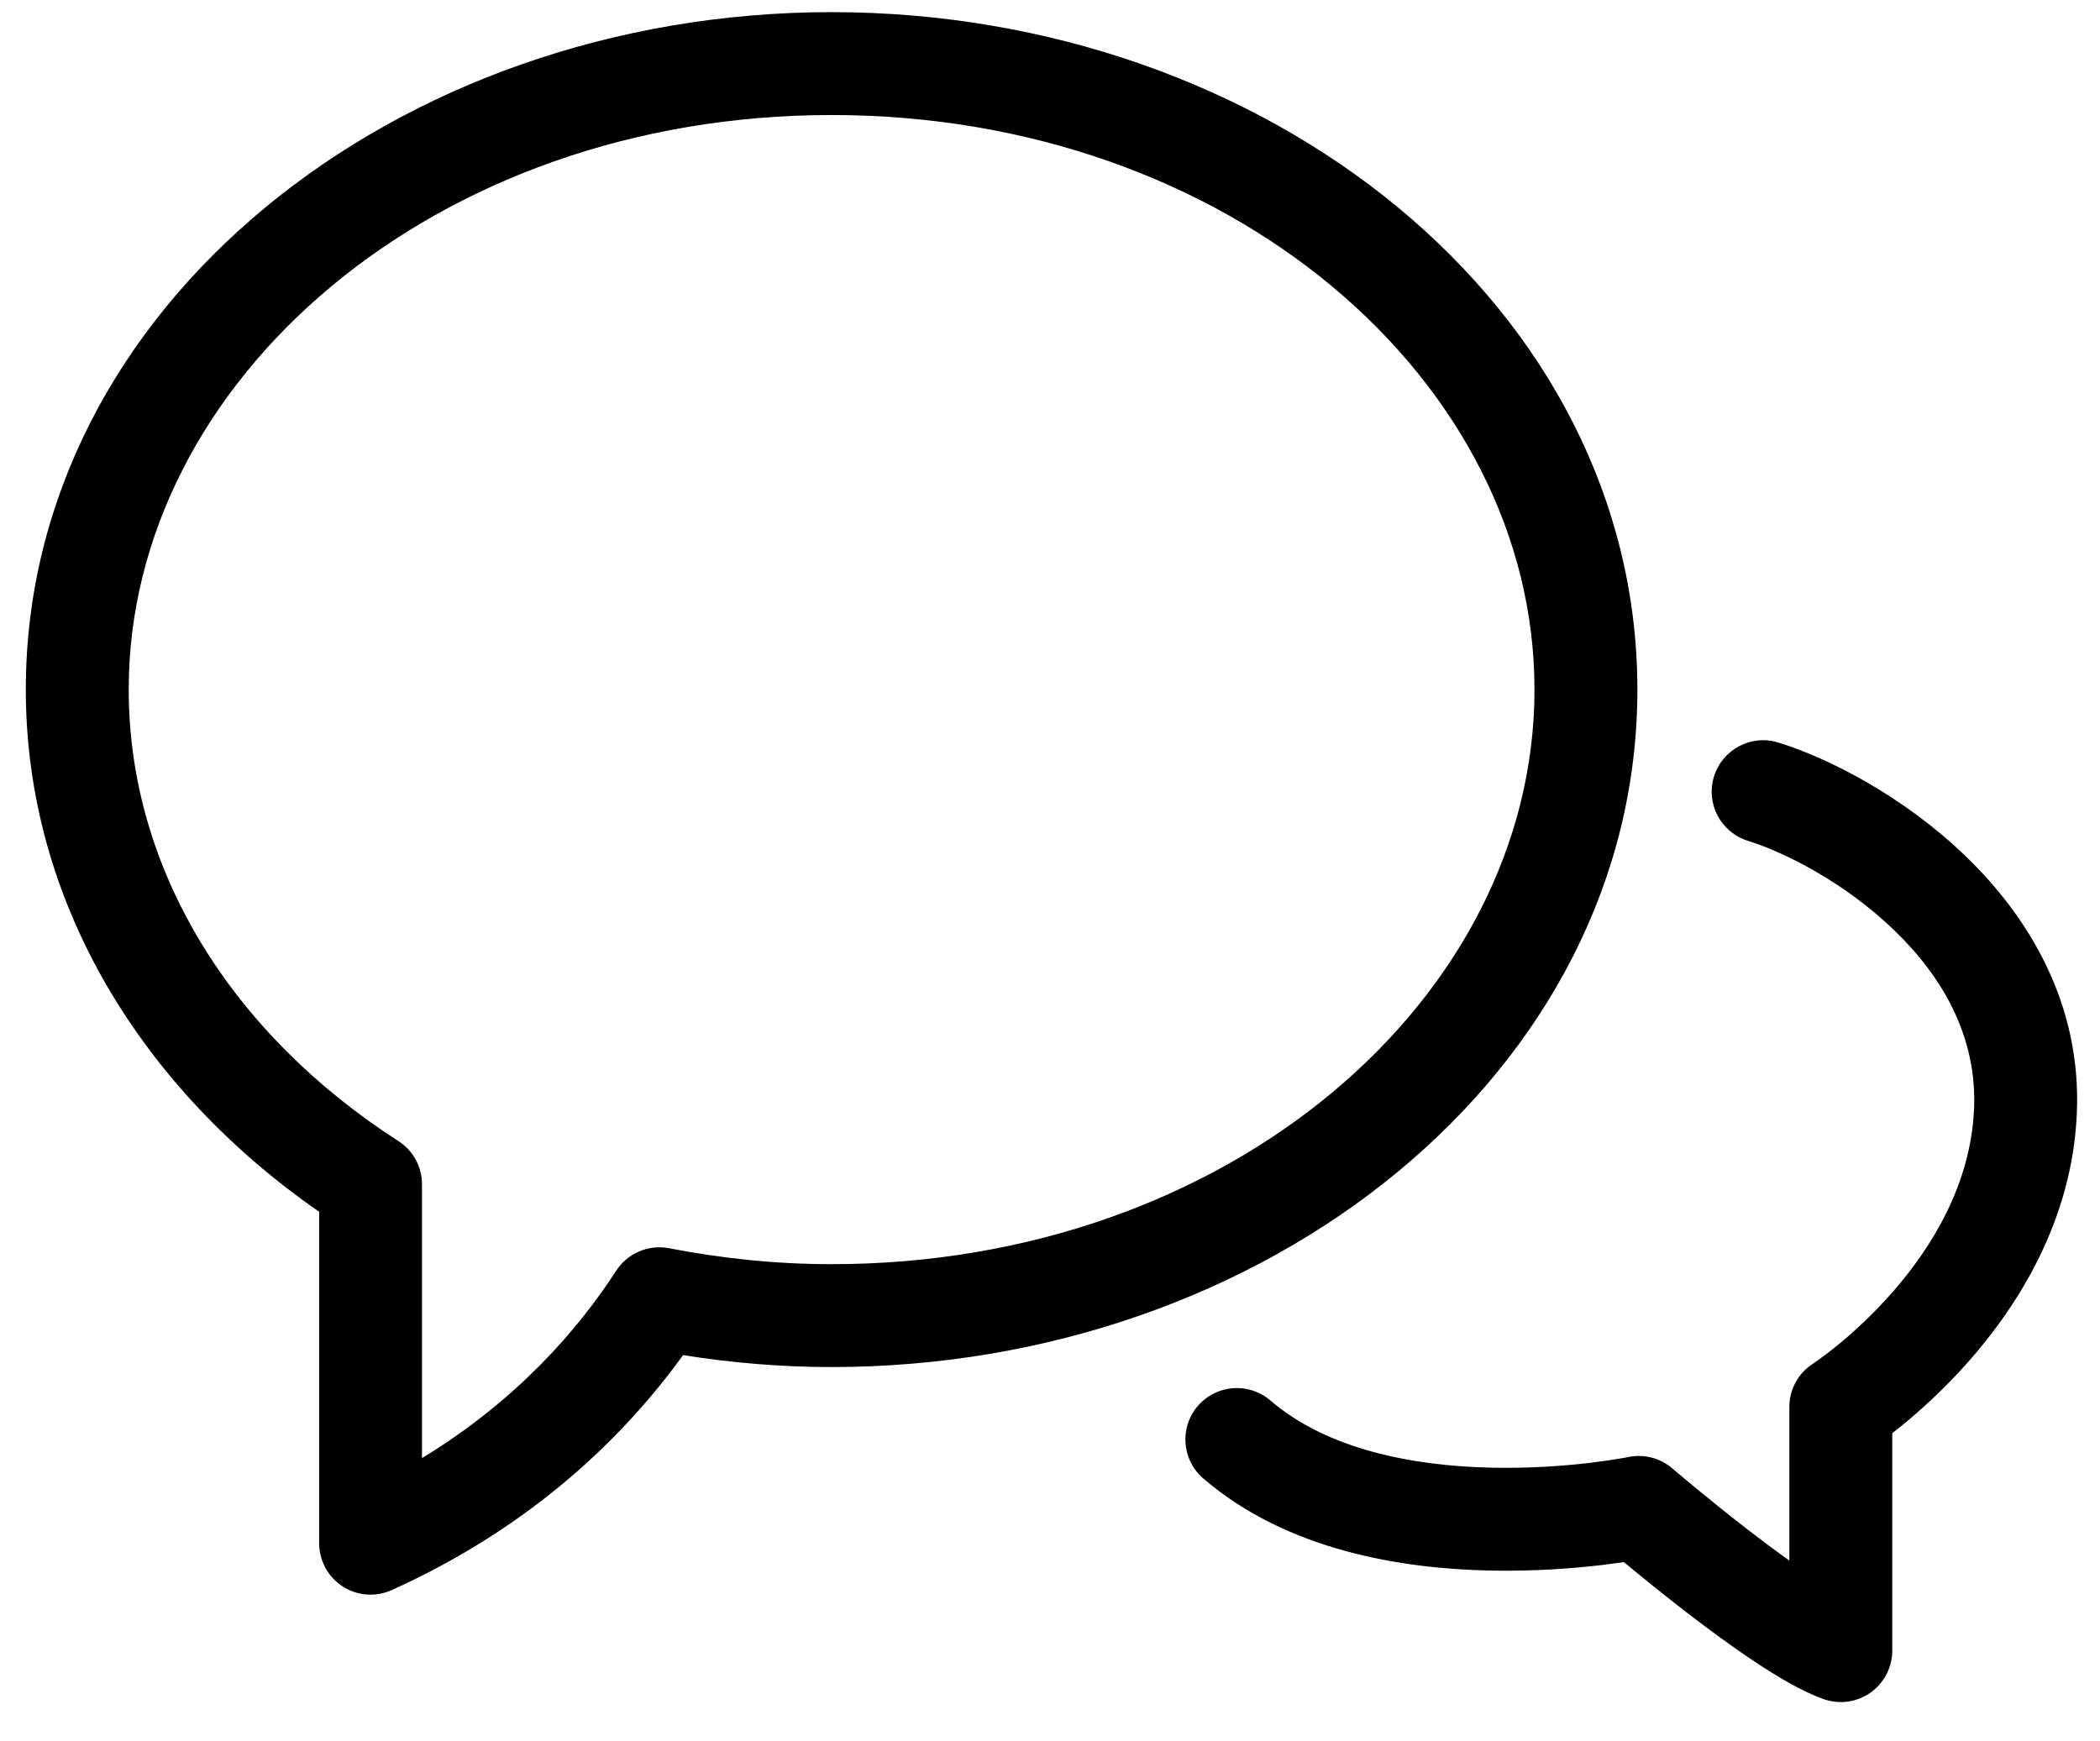<svg width="41" height="34" viewBox="0 0 41 34" fill="none" xmlns="http://www.w3.org/2000/svg">
<path fill-rule="evenodd" clip-rule="evenodd" d="M0.504 13.466C0.504 5.993 7.735 0.237 16.236 0.237C24.745 0.237 31.968 5.993 31.968 13.466C31.968 20.939 24.737 26.695 16.236 26.695C15.239 26.695 14.272 26.611 13.336 26.462C12.224 28.002 10.435 29.792 7.648 31.05C7.337 31.191 6.977 31.164 6.69 30.979C6.404 30.794 6.231 30.476 6.231 30.135V23.663C2.784 21.272 0.504 17.629 0.504 13.466ZM16.236 2.246C8.477 2.246 2.513 7.437 2.513 13.466C2.513 16.996 4.529 20.193 7.778 22.282C8.066 22.466 8.239 22.785 8.239 23.127V28.473C10.109 27.335 11.298 25.944 12.03 24.815C12.252 24.471 12.661 24.297 13.063 24.375C14.087 24.573 15.144 24.686 16.236 24.686C23.994 24.686 29.959 19.495 29.959 13.466C29.959 7.436 24.002 2.246 16.236 2.246Z" fill="black"/>
<path fill-rule="evenodd" clip-rule="evenodd" d="M33.464 15.162C33.628 14.632 34.191 14.335 34.721 14.5C35.714 14.808 37.173 15.556 38.38 16.722C39.598 17.898 40.641 19.586 40.548 21.739C40.458 23.835 39.399 25.491 38.438 26.582C37.952 27.133 37.472 27.561 37.114 27.852C37.054 27.9 36.997 27.945 36.944 27.986V32.233C36.944 32.559 36.785 32.865 36.519 33.053C36.252 33.241 35.911 33.288 35.603 33.179C35.184 33.031 34.704 32.743 34.271 32.456C33.818 32.156 33.341 31.804 32.912 31.473C32.481 31.14 32.09 30.823 31.806 30.588C31.77 30.559 31.736 30.53 31.704 30.504C31.581 30.522 31.438 30.541 31.276 30.561C30.723 30.626 29.954 30.687 29.088 30.669C27.4 30.633 25.145 30.292 23.493 28.871C23.072 28.509 23.024 27.875 23.386 27.455C23.748 27.034 24.382 26.986 24.803 27.348C25.917 28.306 27.586 28.628 29.13 28.66C29.881 28.676 30.554 28.623 31.04 28.566C31.282 28.537 31.476 28.507 31.606 28.485C31.671 28.475 31.72 28.466 31.752 28.46L31.786 28.453L31.791 28.452C32.096 28.389 32.414 28.471 32.65 28.674M32.65 28.674L32.657 28.68L32.678 28.698C32.698 28.715 32.727 28.74 32.765 28.771C32.84 28.835 32.95 28.927 33.086 29.04C33.358 29.264 33.731 29.567 34.139 29.882C34.4 30.083 34.67 30.285 34.935 30.474V27.475C34.935 27.134 35.107 26.817 35.393 26.632C35.393 26.632 35.393 26.631 35.394 26.631C35.394 26.631 35.394 26.631 35.394 26.631L35.395 26.63L35.414 26.617C35.433 26.605 35.463 26.584 35.503 26.555C35.583 26.498 35.703 26.409 35.849 26.291C36.142 26.053 36.535 25.702 36.931 25.253C37.734 24.342 38.478 23.109 38.541 21.653C38.601 20.254 37.938 19.088 36.984 18.167C36.02 17.235 34.842 16.641 34.125 16.419C33.596 16.254 33.299 15.691 33.464 15.162" fill="black"/>
</svg>
